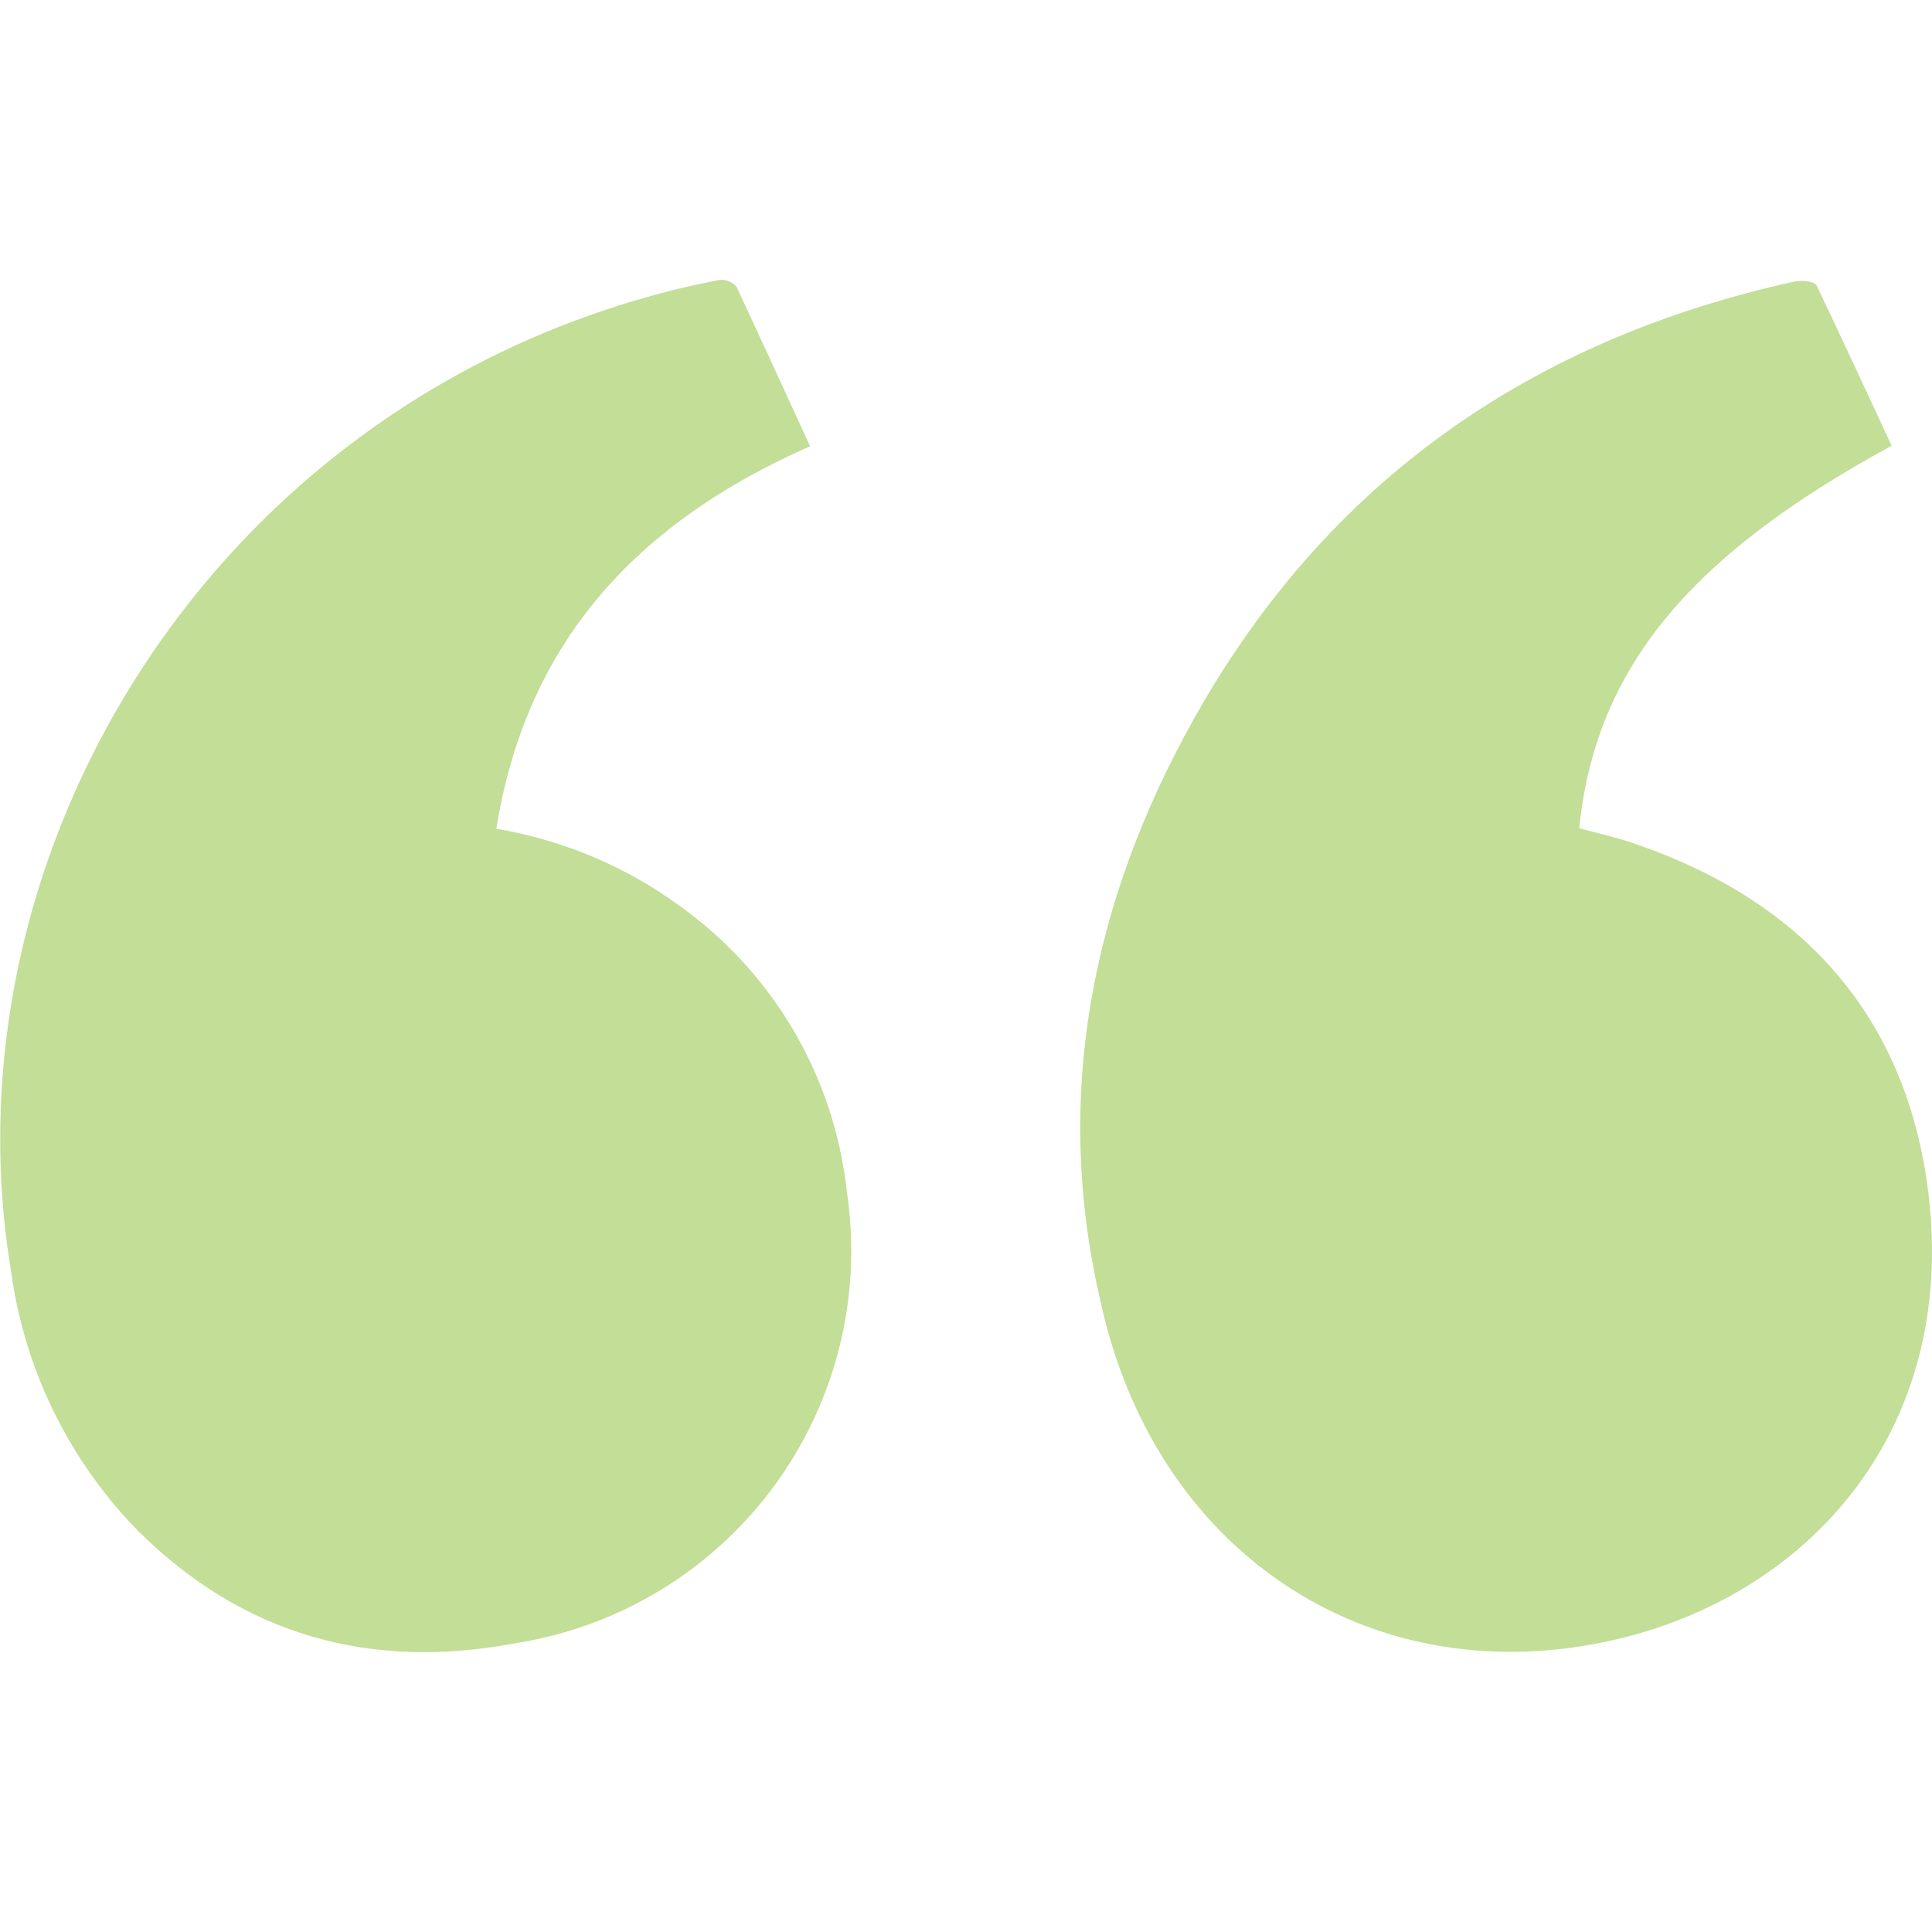 <svg id="outer_circle" data-name="outer circle" xmlns="http://www.w3.org/2000/svg" viewBox="0 0 100 100"><defs><style>.cls-1{fill:#c2de97;}</style></defs><path class="cls-1" d="M97.91,23.07c-10.54,5.73-15.34,11.6-16.17,19.8,1,.27,2.06.5,3.07.87,8.63,3,13.9,9,15,18C101.34,74.18,93.44,82.85,83,85c-12.34,2.53-23.17-4.77-26-17.48C54.46,56.81,56.5,46.67,61.8,37.2c6.87-12.27,17.44-19.64,31.14-22.64.33-.06,1,0,1.1.24C95.34,17.53,96.61,20.27,97.91,23.07Z"/><path class="cls-1" d="M41.93,23.1c-8.84,3.9-14.67,10-16.24,19.8A22.34,22.34,0,0,1,35.33,47a20.94,20.94,0,0,1,8.5,14.67A20.56,20.56,0,0,1,26.69,85.05c-7.54,1.43-14.14-.43-19.57-5.84A23.76,23.76,0,0,1,.58,65.84C-3,44.41,10.59,21.73,33.66,15.33c1.17-.33,2.33-.6,3.53-.83a1,1,0,0,1,.94.36C39.39,17.56,40.63,20.27,41.93,23.1Z"/></svg>